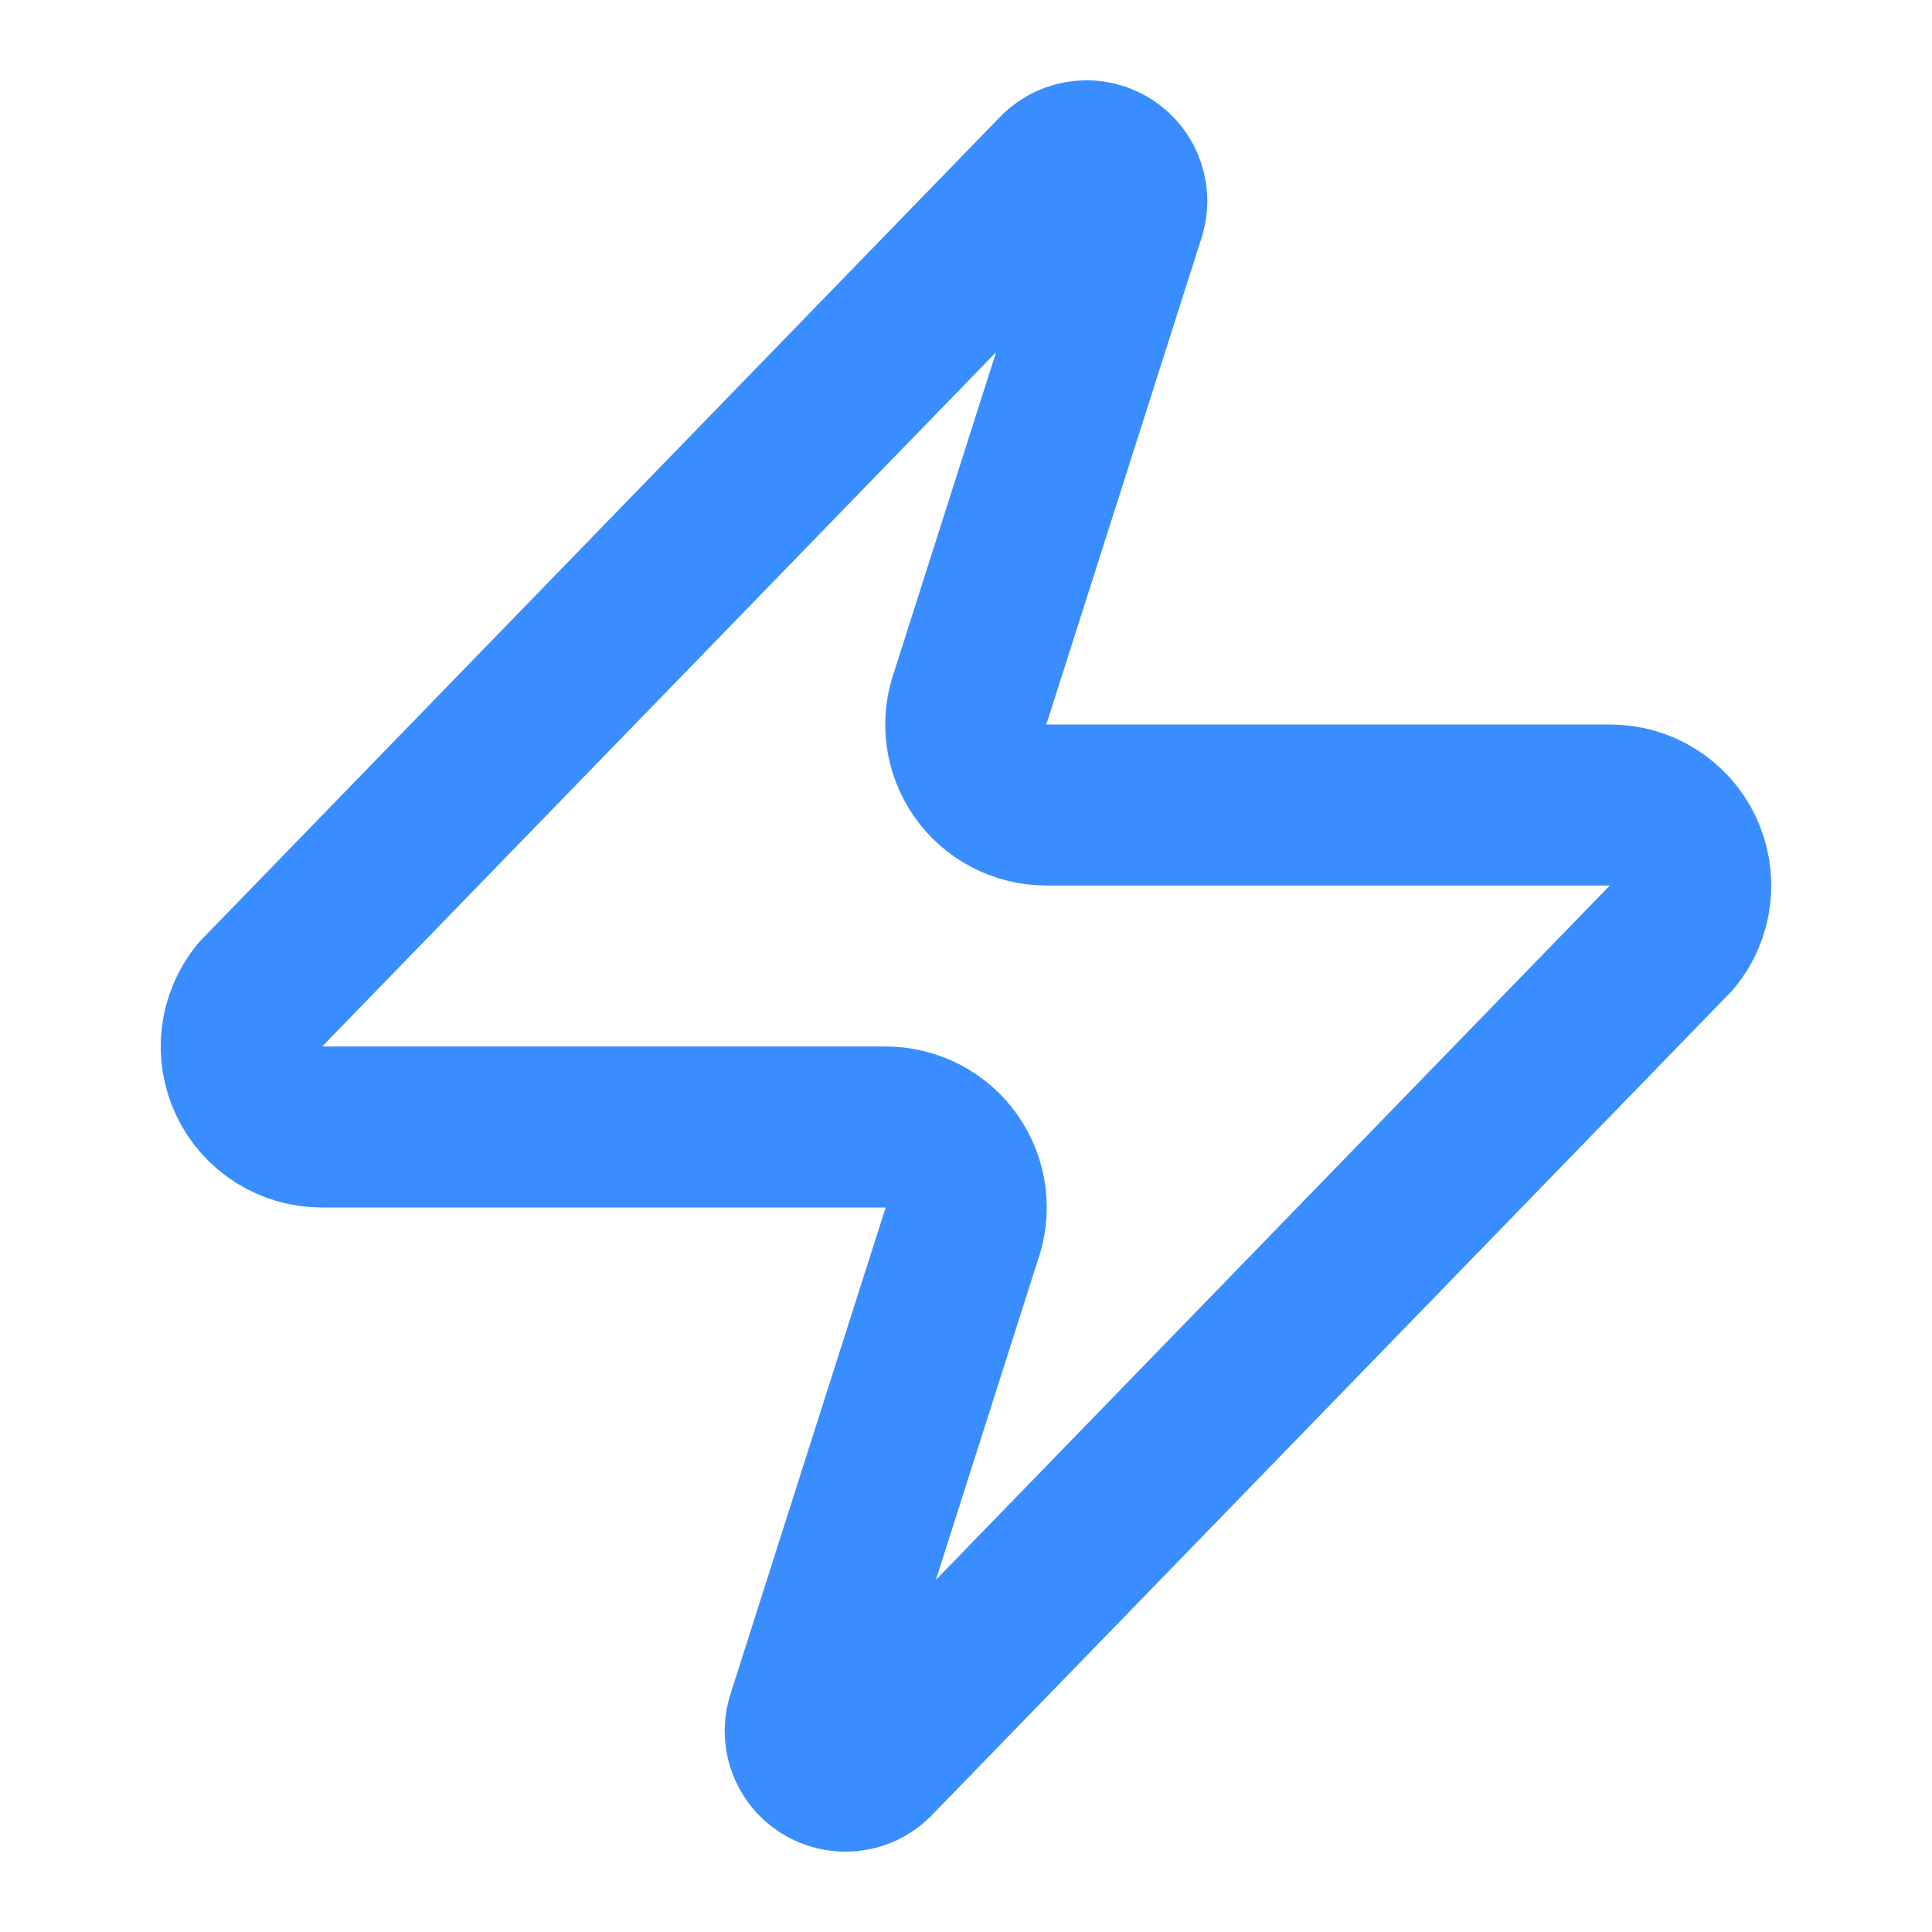 <svg xmlns="http://www.w3.org/2000/svg" width="96" height="96" viewBox="0 0 96 96" fill="none"><path d="M16 56C15.243 56.003 14.501 55.79 13.86 55.388C13.219 54.986 12.705 54.41 12.378 53.727C12.051 53.044 11.925 52.282 12.014 51.531C12.103 50.779 12.403 50.068 12.88 49.48L52.48 8.68C52.777 8.337 53.182 8.105 53.628 8.023C54.074 7.94 54.535 8.012 54.935 8.226C55.335 8.44 55.65 8.784 55.829 9.2C56.008 9.617 56.04 10.083 55.92 10.52L48.24 34.6C48.014 35.206 47.938 35.858 48.018 36.5C48.099 37.142 48.335 37.755 48.704 38.286C49.074 38.817 49.567 39.25 50.141 39.549C50.715 39.847 51.353 40.002 52 40H80C80.757 39.998 81.499 40.21 82.14 40.612C82.781 41.014 83.295 41.591 83.622 42.273C83.948 42.956 84.075 43.718 83.986 44.469C83.897 45.221 83.597 45.932 83.12 46.52L43.52 87.32C43.223 87.663 42.818 87.895 42.372 87.977C41.926 88.06 41.465 87.988 41.065 87.774C40.665 87.56 40.35 87.216 40.171 86.8C39.992 86.383 39.96 85.917 40.08 85.48L47.76 61.4C47.986 60.794 48.062 60.142 47.982 59.5C47.901 58.858 47.665 58.245 47.296 57.714C46.926 57.183 46.433 56.75 45.859 56.451C45.285 56.153 44.647 55.998 44 56H16Z" stroke="#3A8DFF" stroke-width="8" stroke-linecap="round" stroke-linejoin="round"></path></svg>